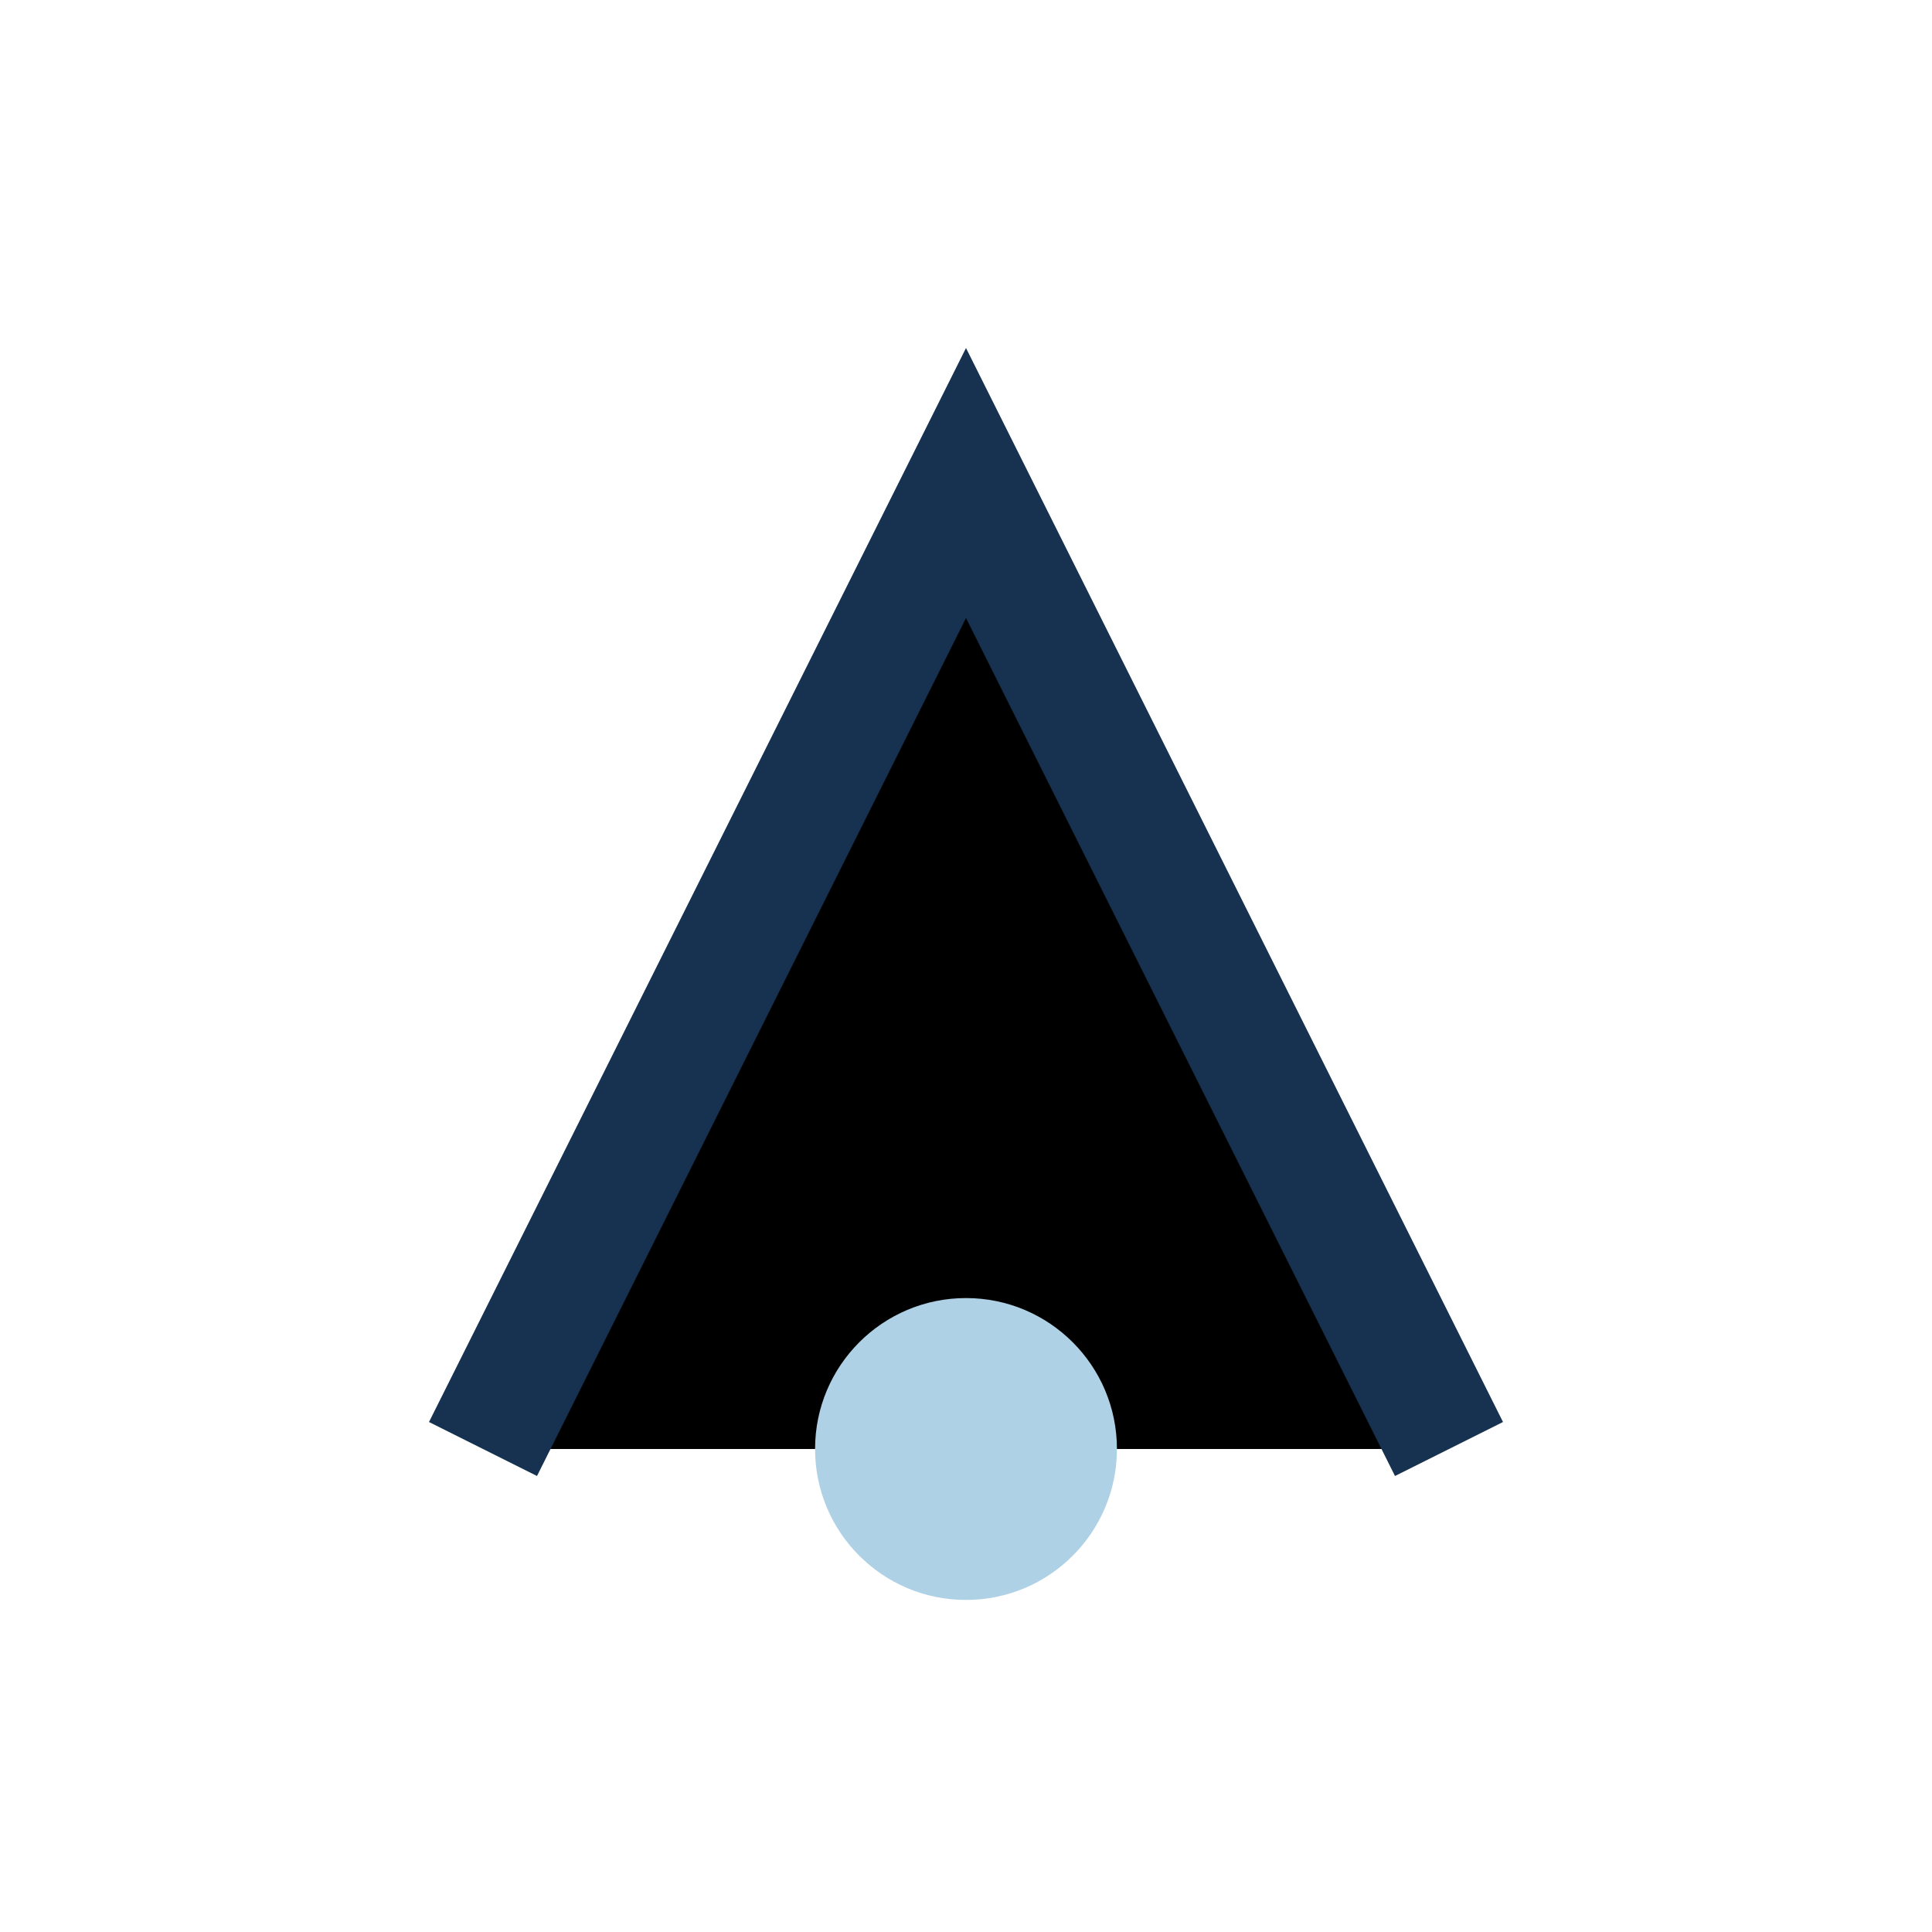 <?xml version="1.0" encoding="UTF-8"?>
<svg xmlns="http://www.w3.org/2000/svg" width="32" height="32" viewBox="0 0 32 32"><path stroke="#163250" stroke-width="2" d="M8 24l8-16 8 16"/><circle cx="16" cy="24" r="2.5" fill="#AED1E6"/></svg>